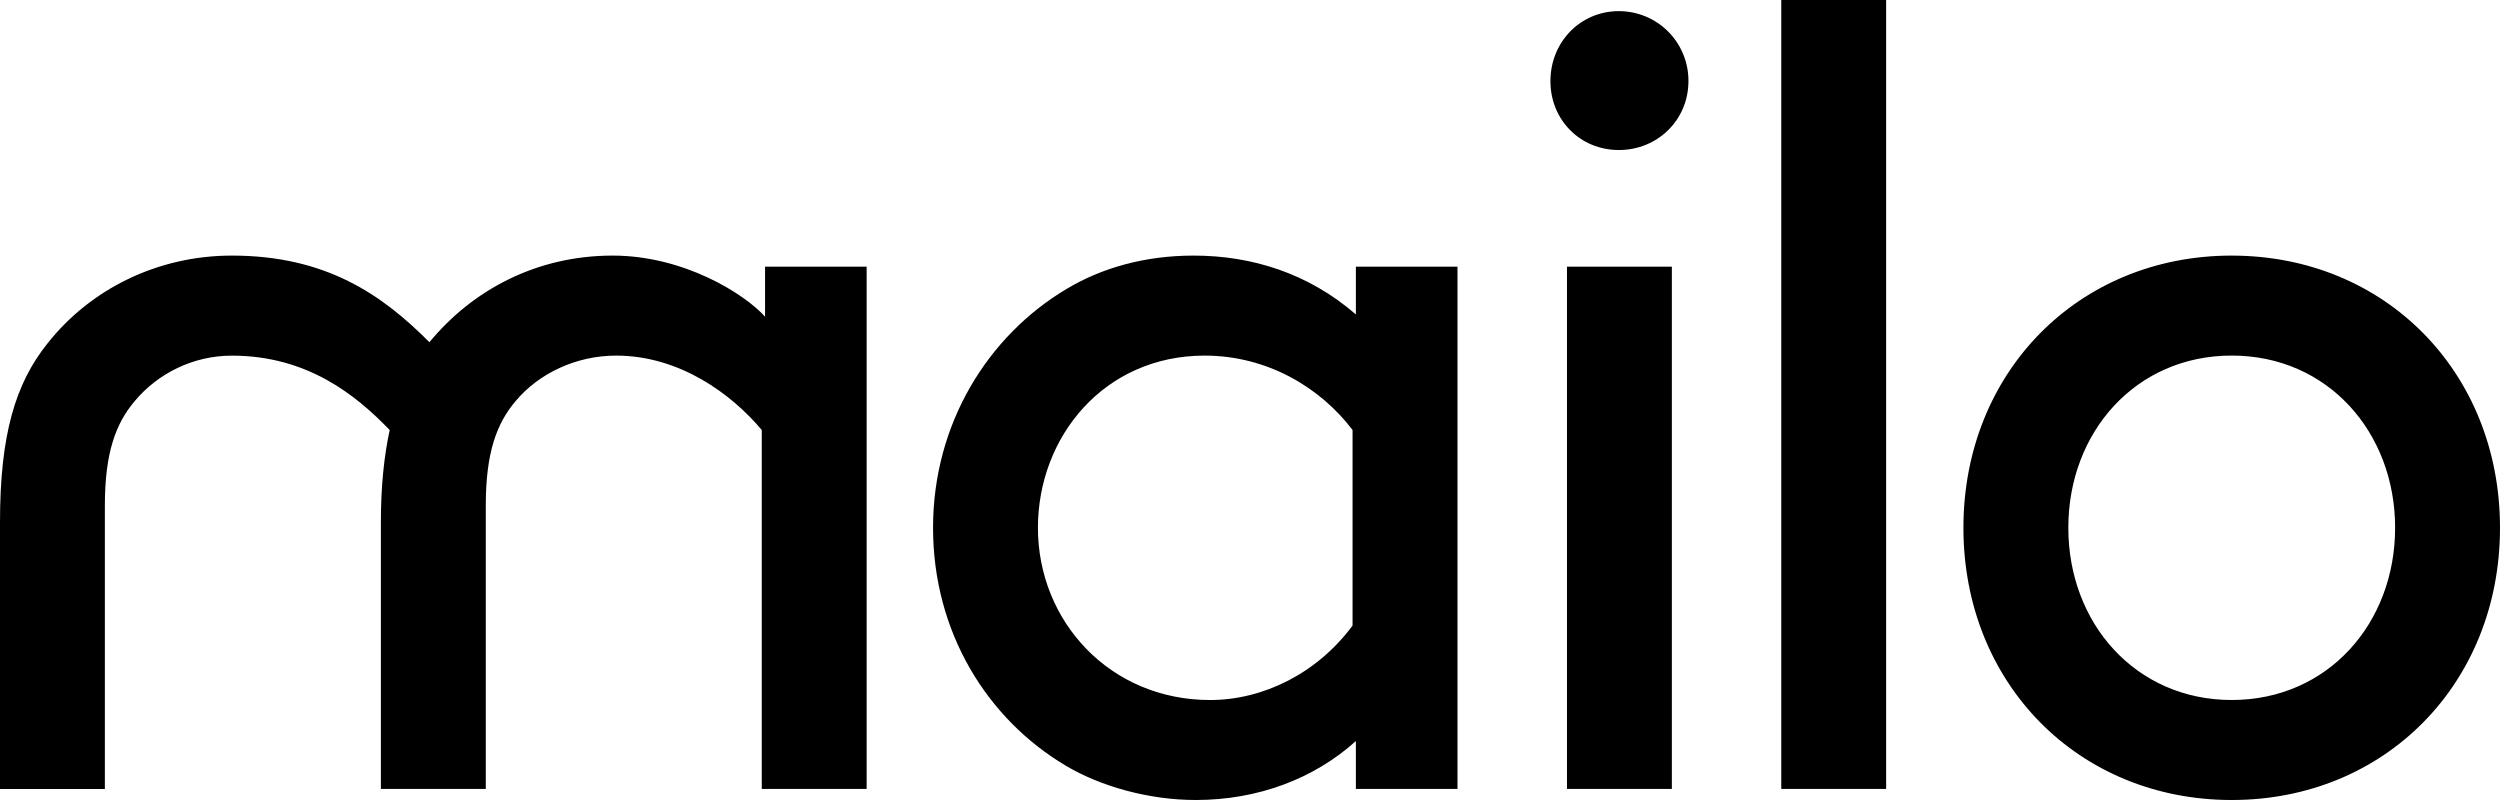 <svg width="128" height="41" viewBox="0 0 128 41" fill="none" xmlns="http://www.w3.org/2000/svg">
<path d="M44.372 13.653V40.392H39.002V22.016C37.476 20.196 34.818 18.207 31.541 18.207C29.506 18.207 27.584 19.116 26.398 20.538C25.435 21.676 24.872 23.155 24.872 25.887V40.394H19.501V26.741C19.501 24.865 19.67 23.329 19.952 22.018C18.201 20.198 15.712 18.209 11.869 18.209C9.892 18.209 8.08 19.118 6.895 20.54C5.934 21.678 5.369 23.157 5.369 25.889V40.397H0V26.743C0 22.248 0.791 19.632 2.431 17.584C4.635 14.792 8.083 13.086 11.869 13.086C16.675 13.086 19.556 15.075 21.986 17.522C24.191 14.847 27.469 13.086 31.37 13.086C34.987 13.086 38.096 15.02 39.171 16.214V13.654H44.372V13.653ZM114.265 35.84C119.181 35.84 122.63 31.916 122.63 27.023C122.63 22.132 119.181 18.205 114.264 18.205C109.346 18.205 105.898 22.129 105.898 27.023C105.898 31.916 109.348 35.84 114.264 35.84H114.265ZM114.265 13.087C122.121 13.087 128 19.059 128 27.023C128 34.985 122.121 40.96 114.265 40.96C106.406 40.96 100.527 34.985 100.527 27.023C100.529 19.058 106.408 13.086 114.265 13.086V13.087ZM91.201 0H96.57V40.392H91.201V0ZM80.229 13.653H85.599V40.392H80.229V13.653ZM82.887 0.57C83.356 0.57 83.822 0.663 84.255 0.843C84.689 1.023 85.083 1.287 85.414 1.621C85.745 1.954 86.007 2.349 86.184 2.784C86.362 3.219 86.451 3.685 86.448 4.154C86.448 6.145 84.864 7.681 82.887 7.681C80.906 7.681 79.382 6.145 79.382 4.154C79.38 2.163 80.906 0.57 82.887 0.57V0.57ZM69.251 22.016C67.613 19.855 64.901 18.207 61.678 18.207C56.534 18.207 53.142 22.358 53.142 27.024C53.142 31.803 56.816 35.841 61.959 35.841C64.673 35.841 67.443 34.475 69.251 32.029V22.016ZM69.42 37.943C67.272 39.879 64.39 40.96 61.225 40.96C58.849 40.96 56.364 40.276 54.556 39.196C50.543 36.808 47.772 32.369 47.772 27.022C47.772 21.674 50.598 17.18 54.611 14.792C56.419 13.711 58.625 13.086 61.111 13.086C64.106 13.086 66.991 13.995 69.421 16.099V13.653H74.623V40.392H69.421V37.944L69.42 37.943Z" fill="black"/>
</svg>
